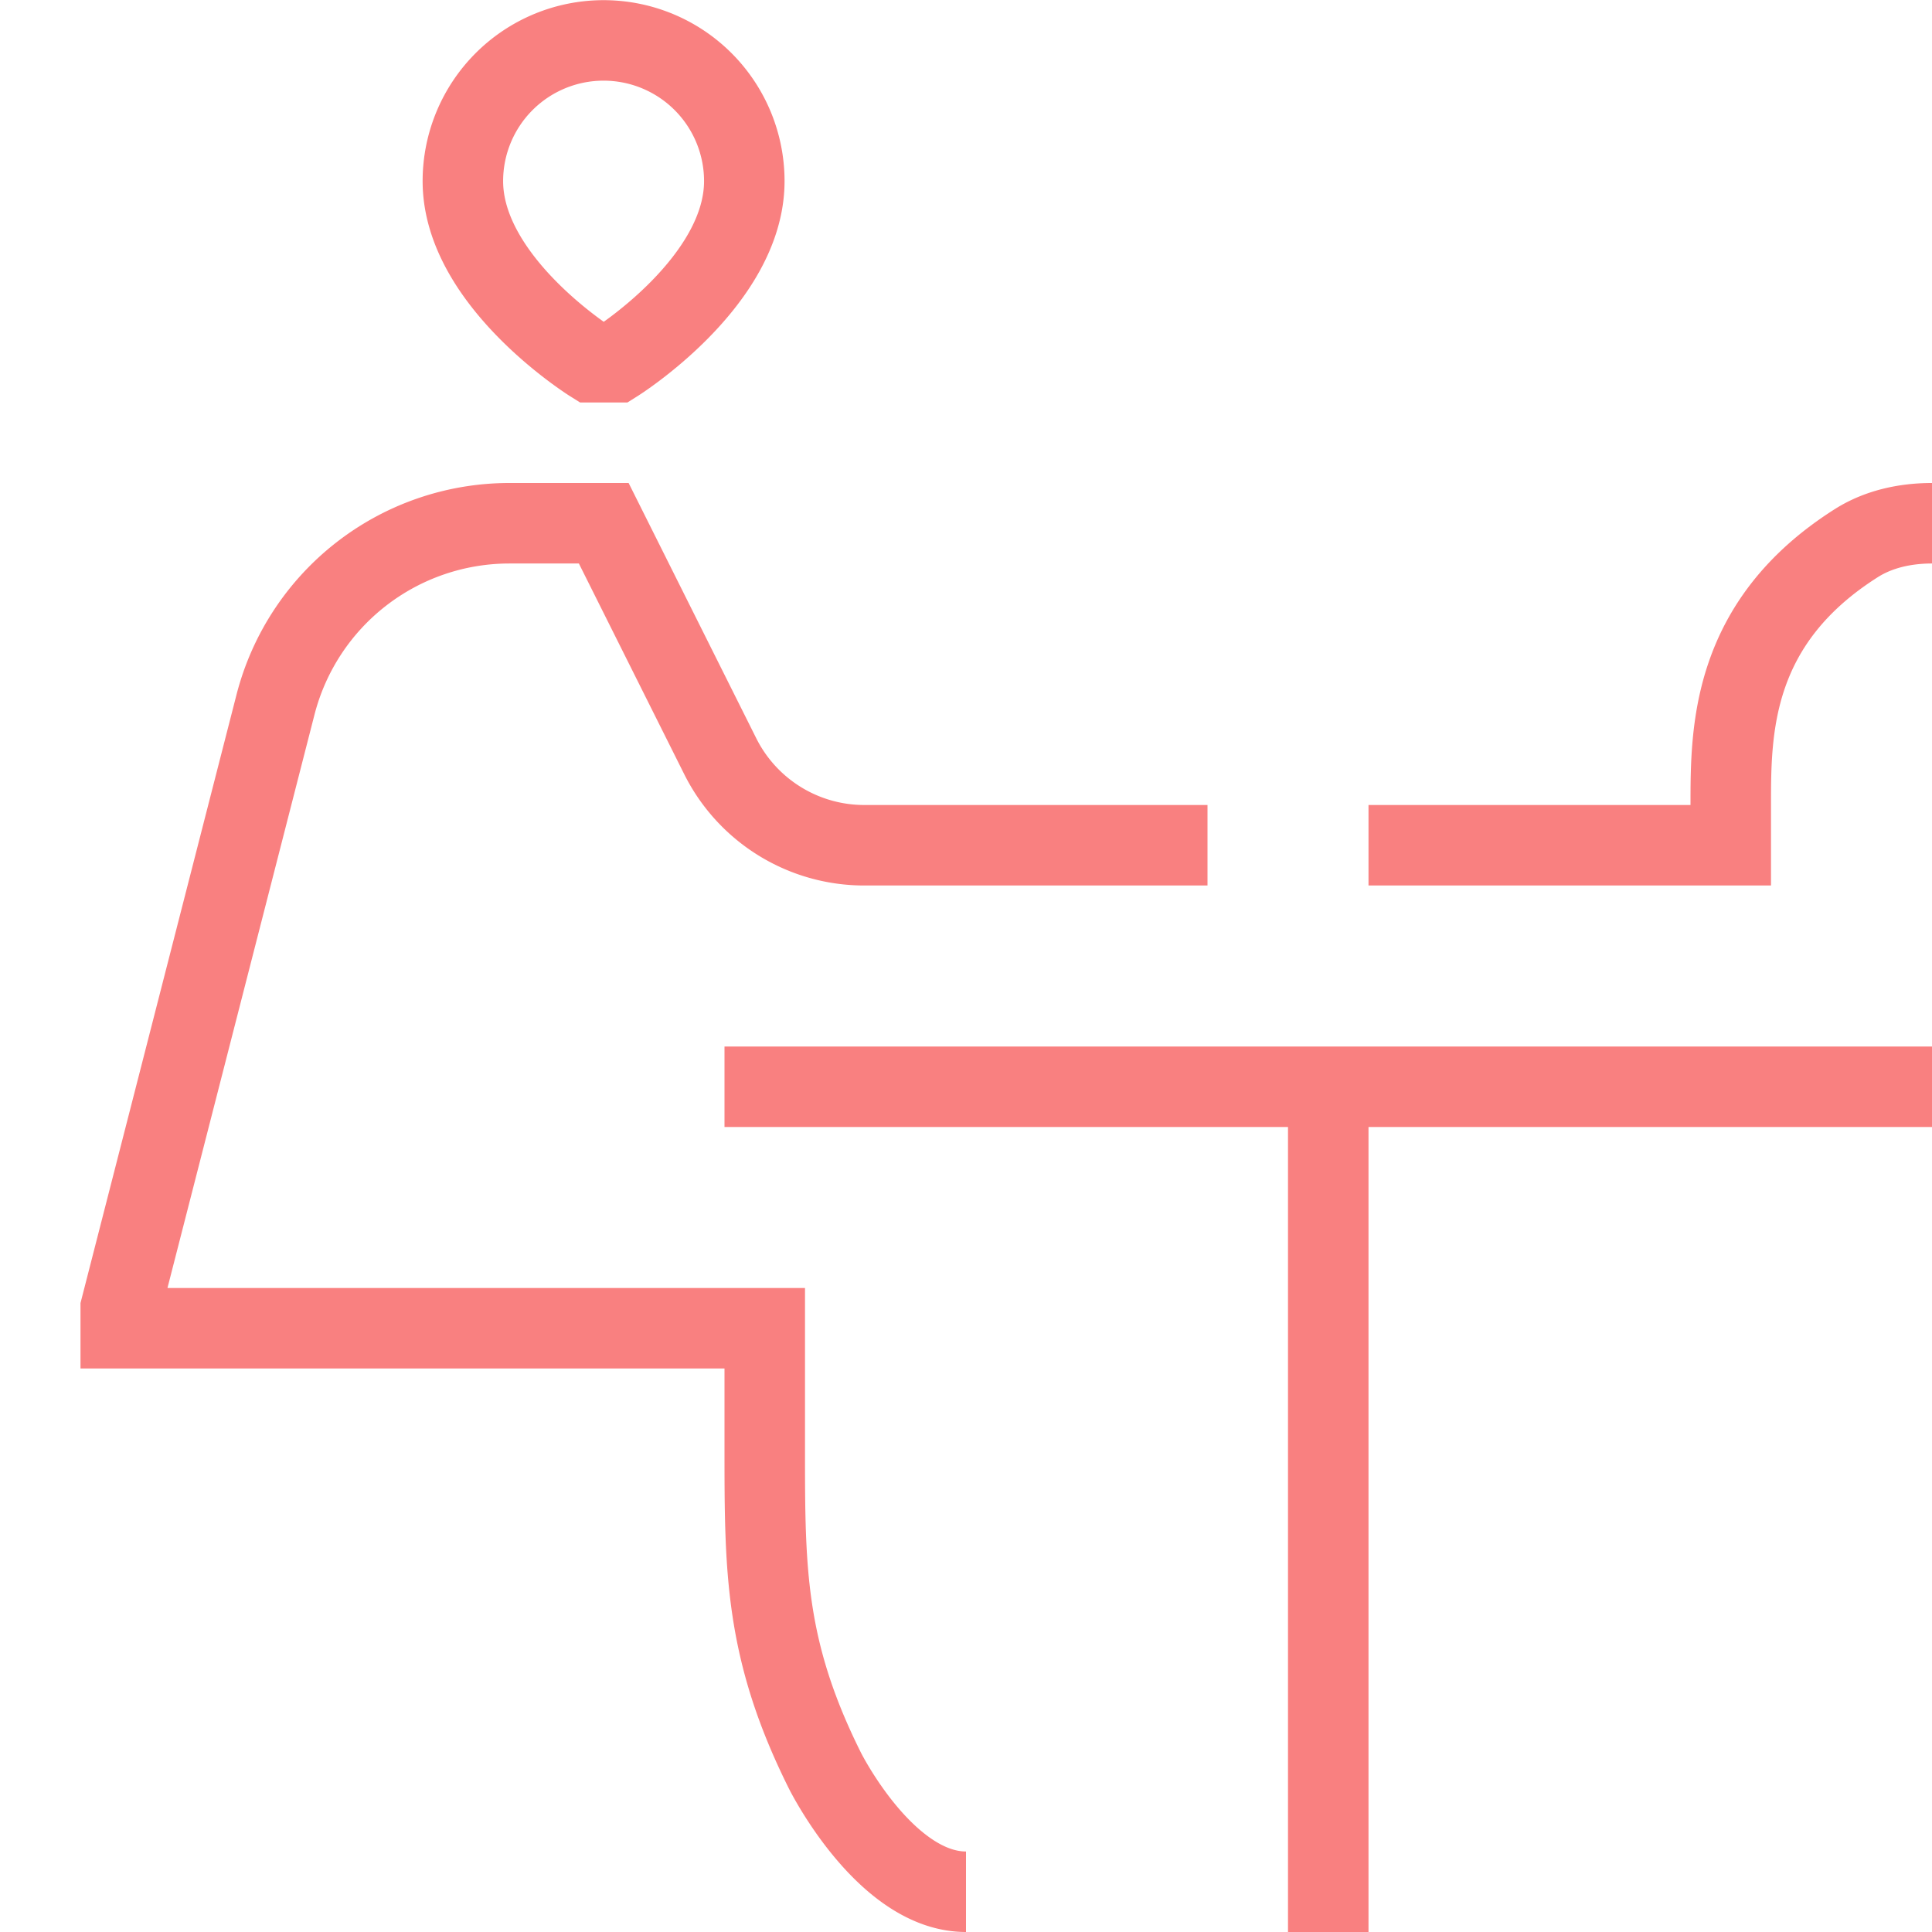 <svg width="64" height="64" viewBox="0 0 24 24" xmlns="http://www.w3.org/2000/svg">
    <path fill="none" stroke="#F98080" d="M24 6.5c-.329 0-.659.07-.937.245C21.5 7.733 21.5 9.08 21.5 10v.5H17m-8 3h15m-7.5 0V24m-4.5-.5c-1 0-1.75-1.5-1.75-1.5c-.75-1.5-.75-2.5-.75-4v-1.5h-8v-.25l1.922-7.495A3 3 0 0 1 6.328 6.5H7.5l1.447 2.894a2 2 0 0 0 1.79 1.106H15m-7.65-6s-1.6-1-1.6-2.25a1.747 1.747 0 1 1 3.496 0C9.246 3.5 7.65 4.5 7.65 4.5z"/>
</svg>